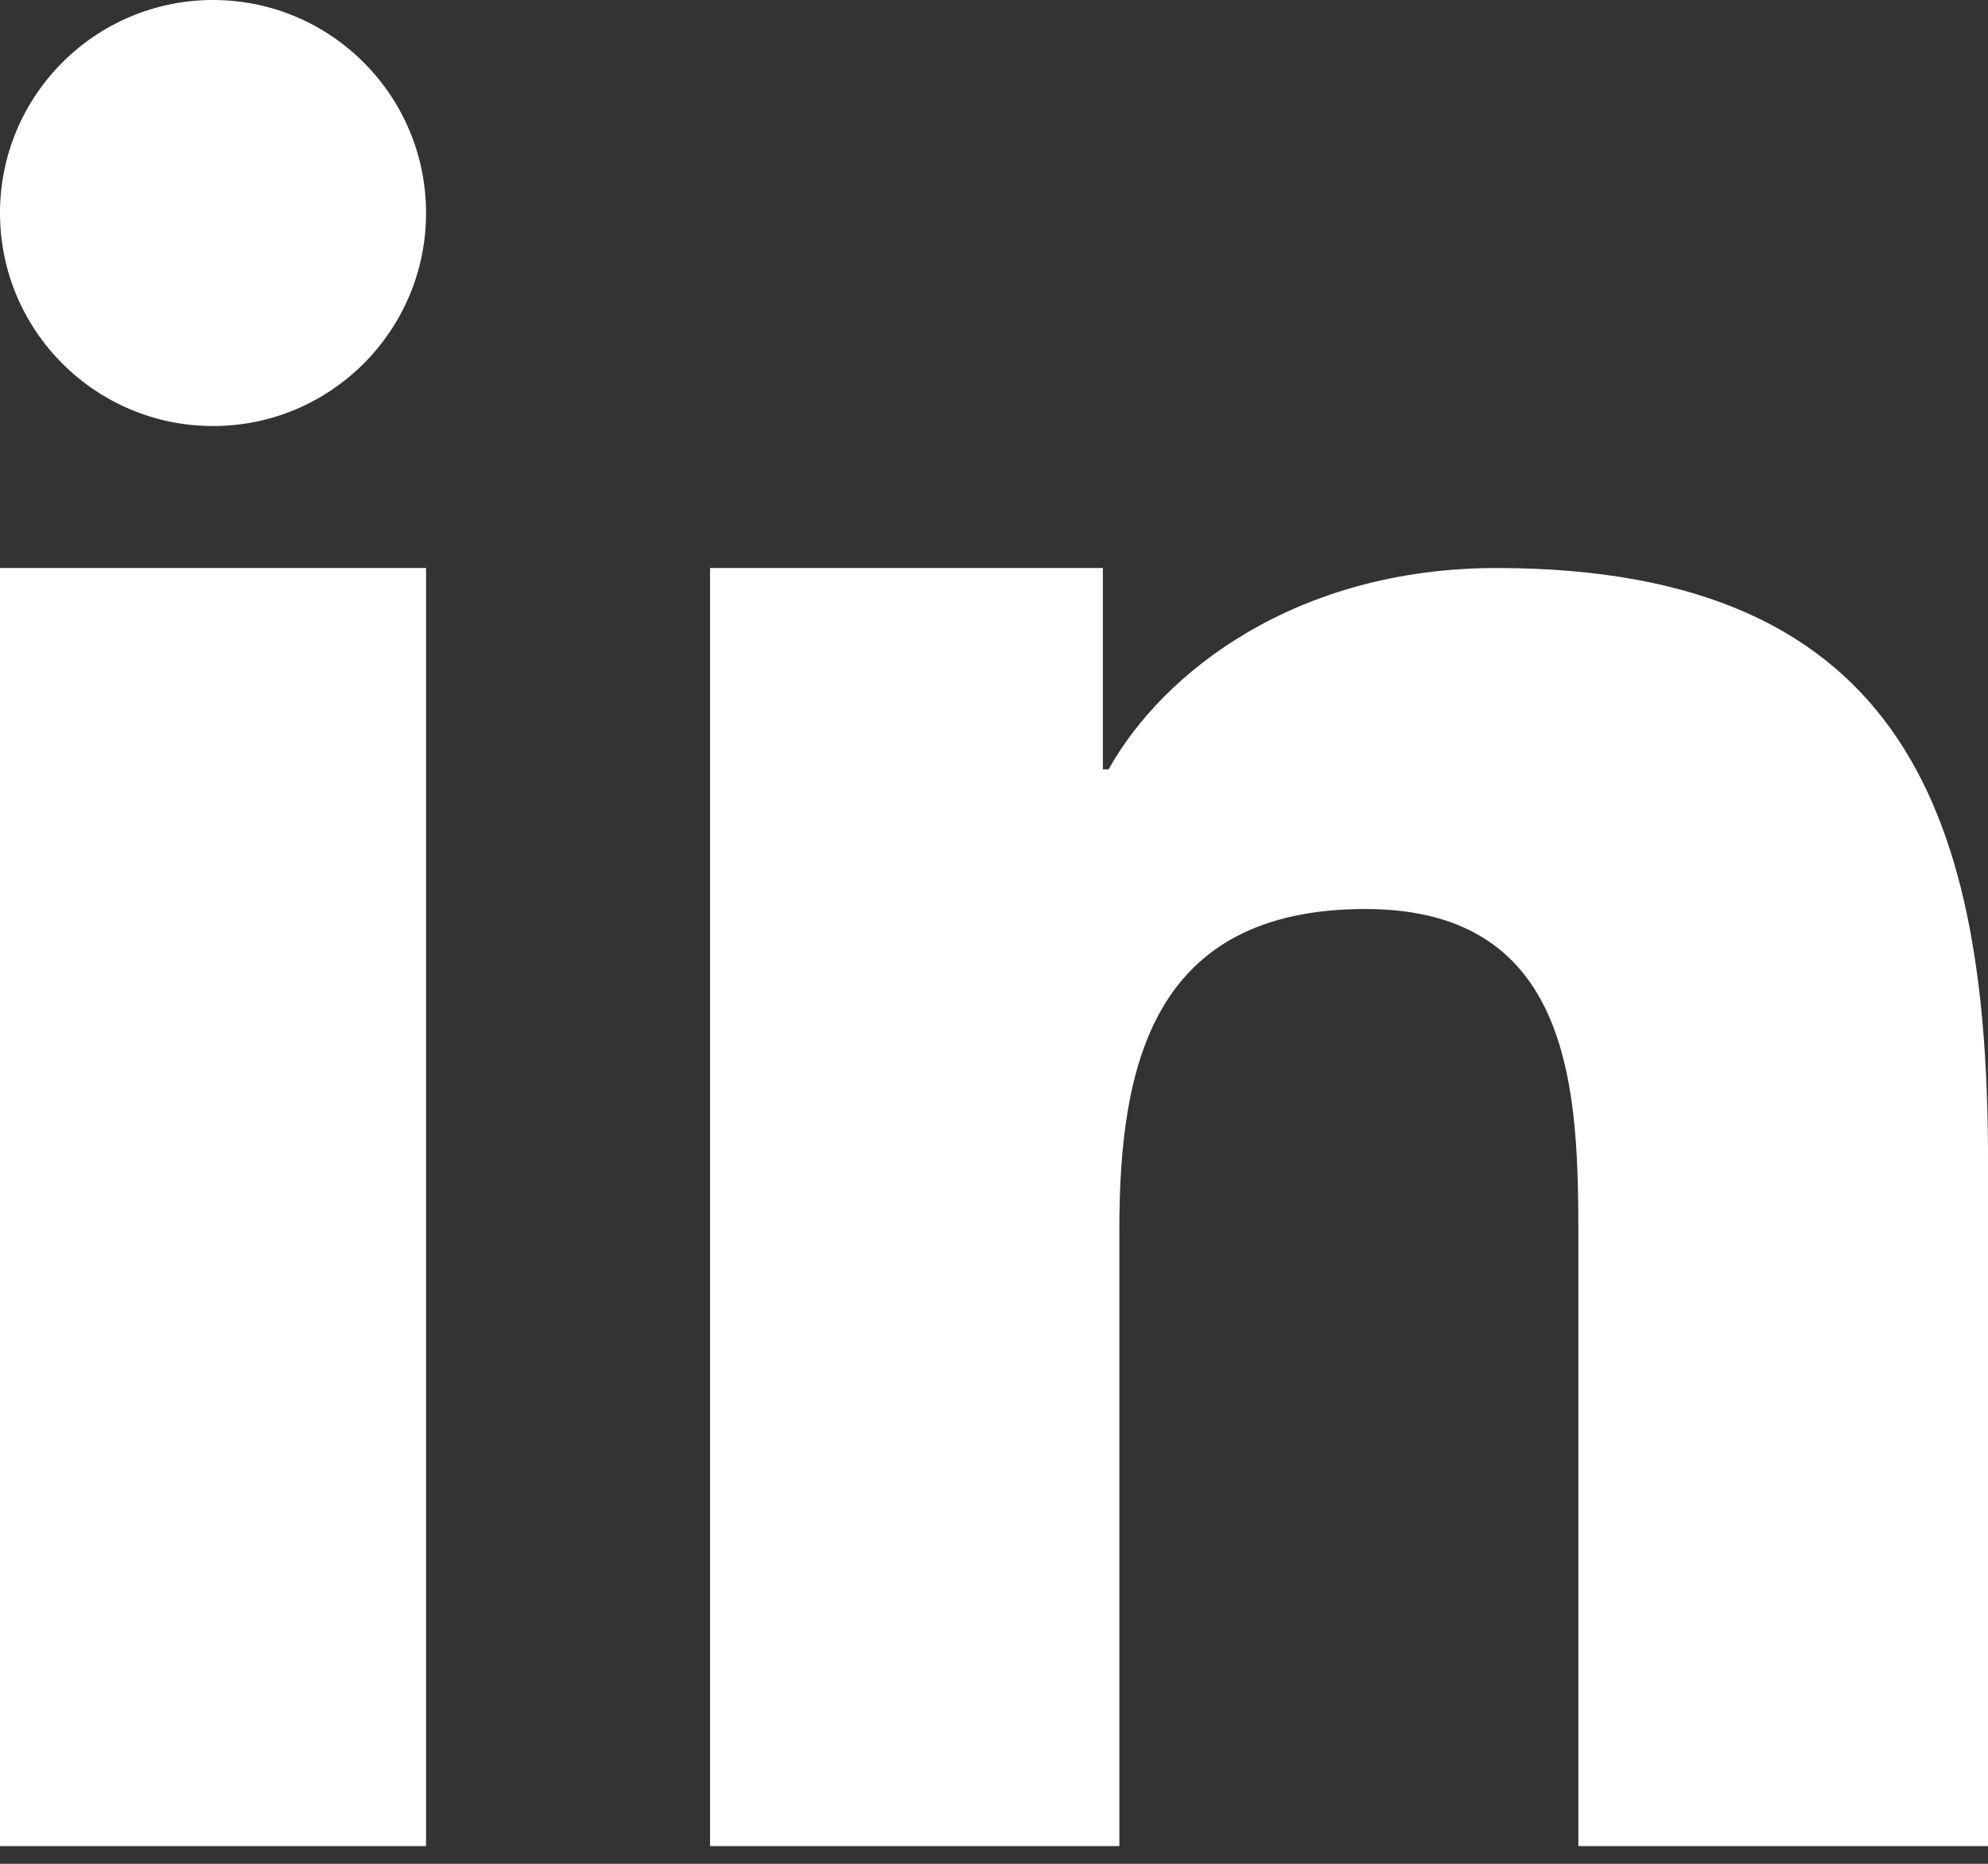 <?xml version="1.0" encoding="UTF-8"?>
<svg width="64px" height="60px" viewBox="0 0 64 60" version="1.1" xmlns="http://www.w3.org/2000/svg" xmlns:xlink="http://www.w3.org/1999/xlink">
    <rect x="0" y="0" width="64" height="60" fill="#333333" stroke="none"/>
    <title>Shape</title>
    <g id="Page-1" stroke="none" stroke-width="1" fill="none" fill-rule="evenodd">
        <g id="linkedin-icon" transform="translate(-0, 0)" fill="#FFFFFF">
            <path d="M22.859,18.286 L35.505,18.286 L35.505,24.769 L35.688,24.769 C37.45,21.61 41.756,18.286 48.178,18.286 C61.531,18.286 64.001,26.596 64.001,37.407 L64.001,59.429 L50.813,59.429 L50.813,39.908 C50.813,35.254 50.716,29.263 43.955,29.263 C37.088,29.263 36.036,34.329 36.036,39.569 L36.036,59.429 L22.859,59.429 L22.859,18.286 L22.859,18.286 Z M13.716,6.858 C13.716,10.643 10.644,13.715 6.859,13.715 C3.073,13.715 1.42108547e-15,10.643 1.42108547e-15,6.858 C1.42108547e-15,3.072 3.073,-2.84217094e-15 6.859,-2.84217094e-15 C10.644,-2.84217094e-15 13.716,3.072 13.716,6.858 Z M2.30926389e-15,18.286 L13.716,18.286 L13.716,59.429 L2.30926389e-15,59.429 L2.30926389e-15,18.286 Z" id="Shape"></path>
        </g>
    </g>
</svg>